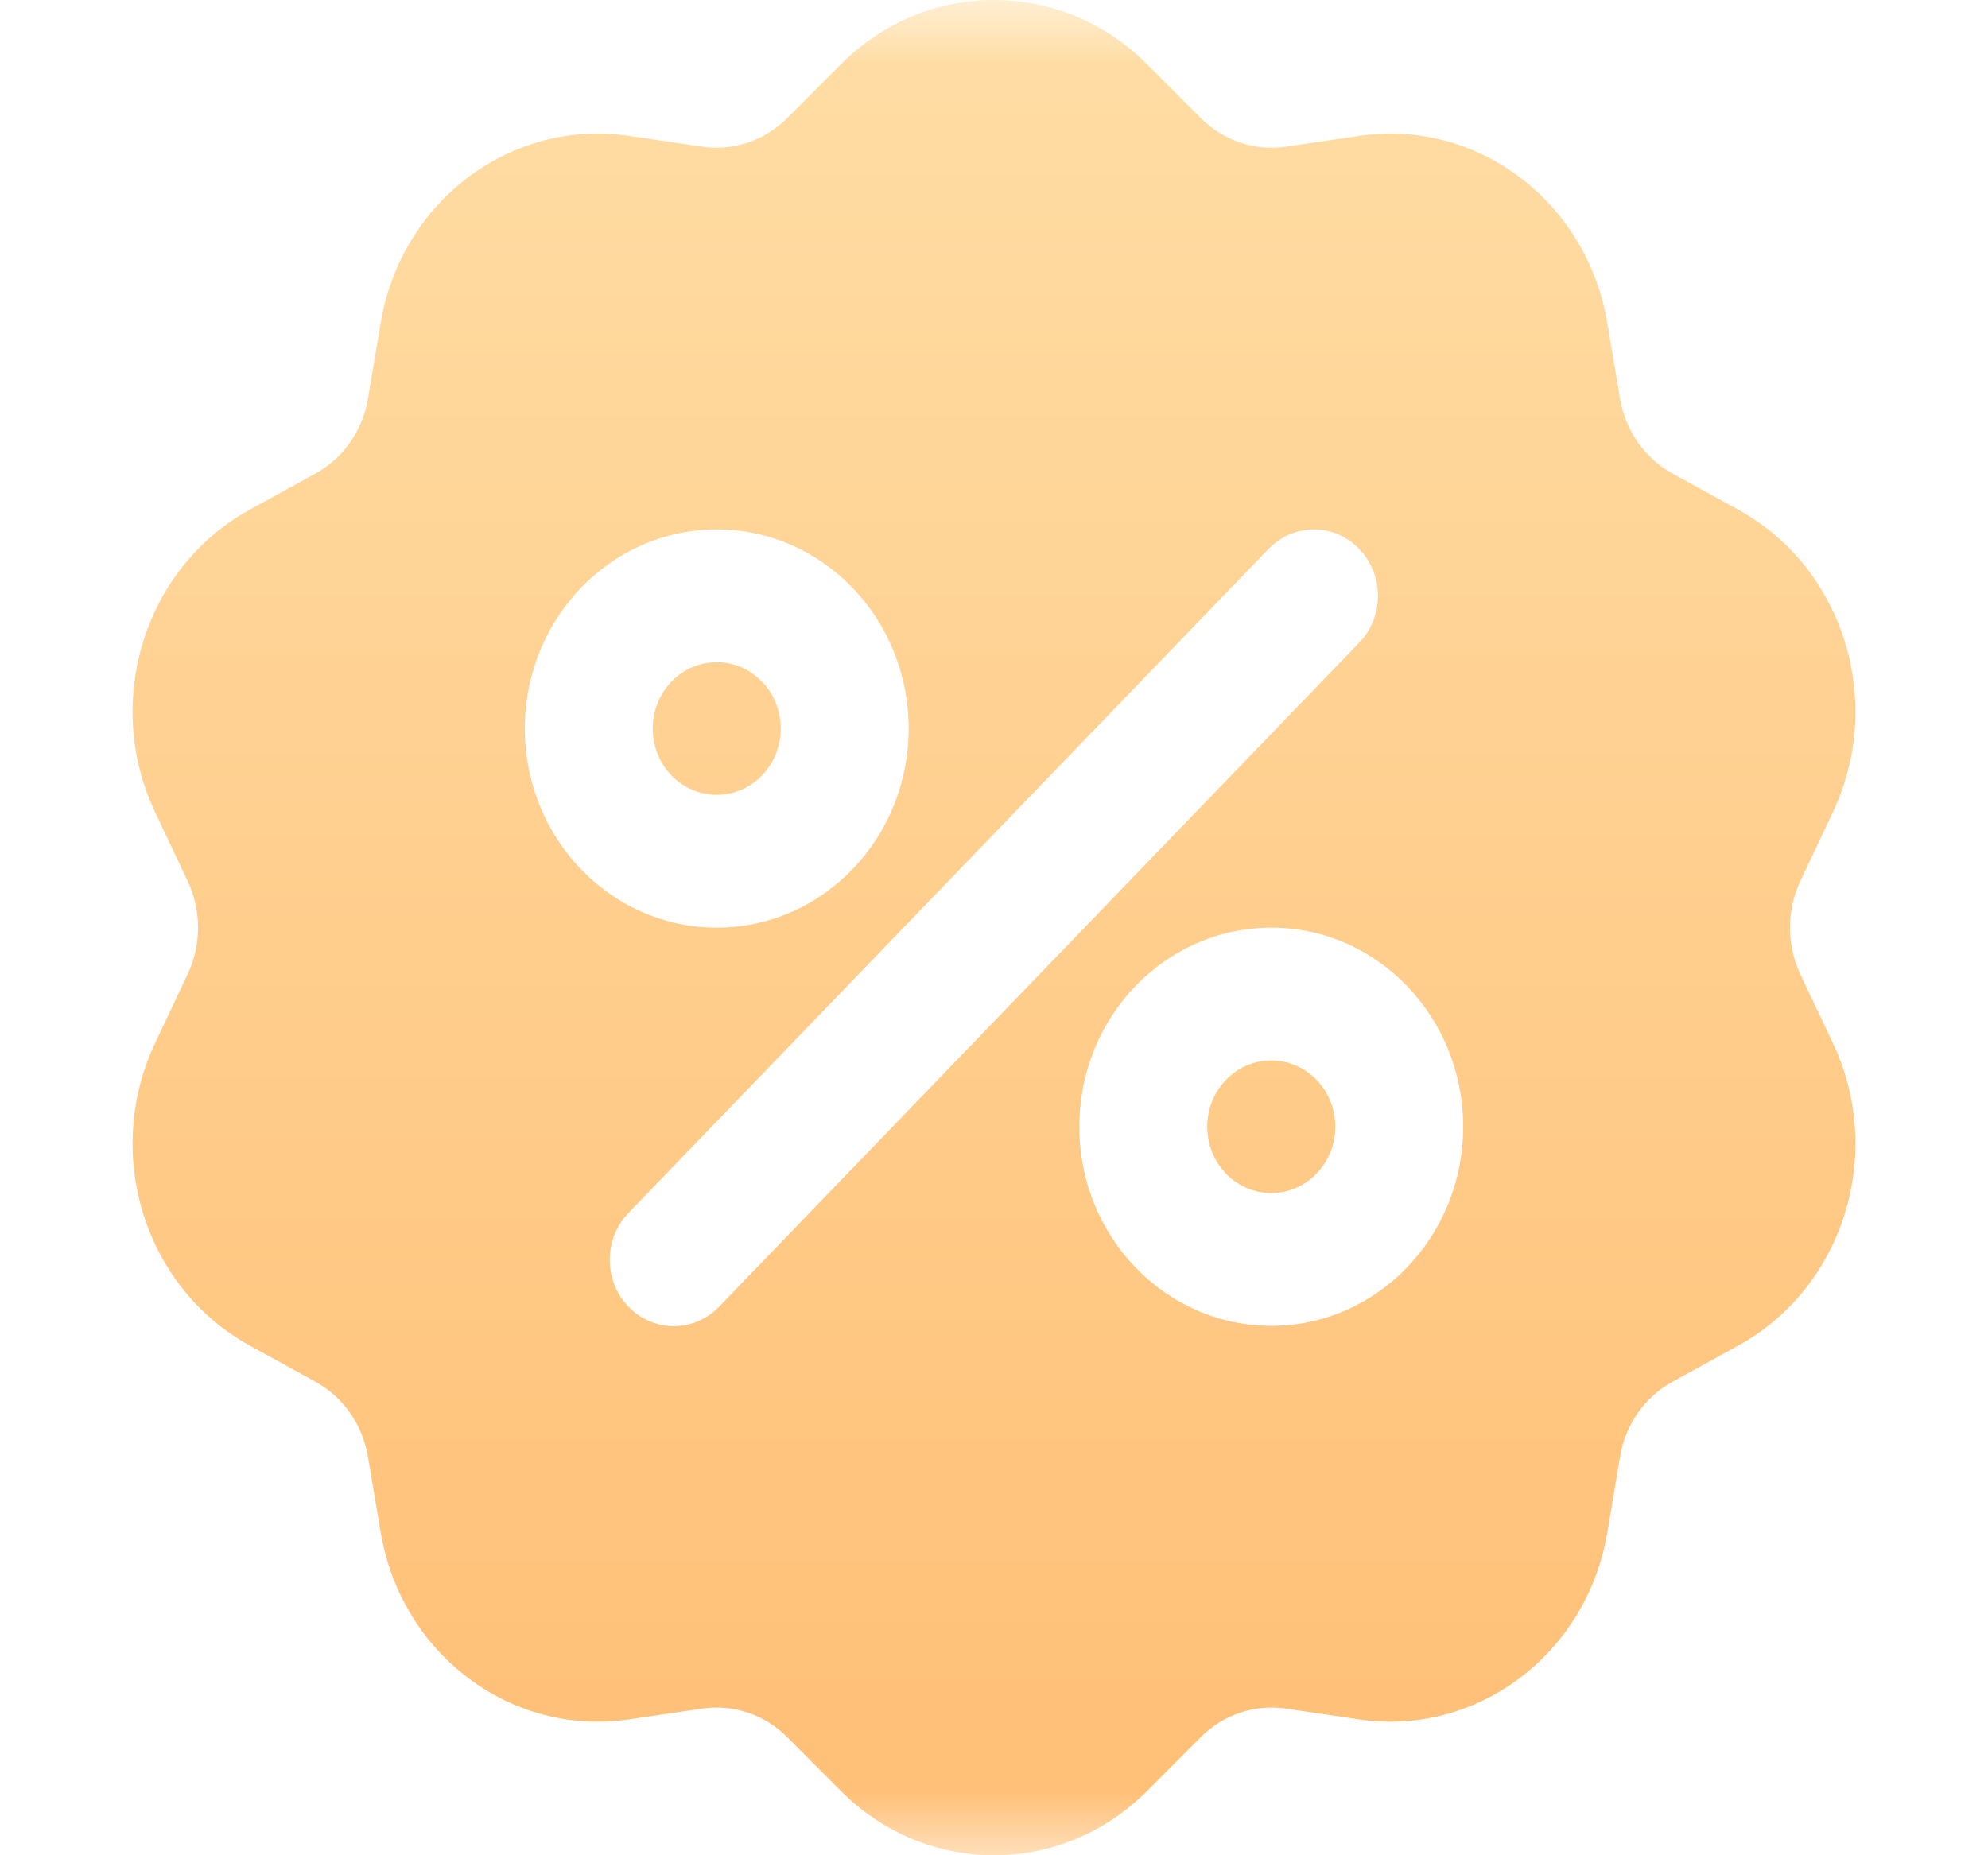 <?xml version="1.0" encoding="UTF-8"?>
<svg width="15px" height="14px" viewBox="0 0 15 14" version="1.1" xmlns="http://www.w3.org/2000/svg" xmlns:xlink="http://www.w3.org/1999/xlink">
    <title>优惠劵</title>
    <defs>
        <rect id="path-1" x="0" y="0" width="14" height="14"></rect>
        <linearGradient x1="50%" y1="100%" x2="50%" y2="6.16297582e-31%" id="linearGradient-3">
            <stop stop-color="#FFBE74" offset="0%"></stop>
            <stop stop-color="#FFDEA6" offset="100%"></stop>
        </linearGradient>
    </defs>
    <g id="页面-1" stroke="none" stroke-width="1" fill="none" fill-rule="evenodd">
        <g id="我的·登录状态" transform="translate(-146, -192)">
            <g id="编组-12备份" transform="translate(132.5, 157)">
                <g id="优惠劵" transform="translate(14, 35)">
                    <mask id="mask-2" fill="white">
                        <use xlink:href="#path-1"></use>
                    </mask>
                    <g id="矩形"></g>
                    <path d="M8.155,0.485 L8.56,0.891 C8.73,1.061 8.966,1.141 9.2,1.107 L9.757,1.025 C10.645,0.895 11.472,1.518 11.627,2.434 L11.724,3.009 C11.765,3.25 11.911,3.459 12.119,3.573 L12.617,3.847 C13.408,4.283 13.724,5.291 13.331,6.126 L13.083,6.651 C12.98,6.871 12.98,7.129 13.083,7.349 L13.331,7.874 C13.724,8.709 13.408,9.717 12.617,10.153 L12.119,10.427 C11.911,10.541 11.764,10.75 11.724,10.991 L11.627,11.567 C11.472,12.482 10.645,13.105 9.757,12.975 L9.2,12.893 C8.966,12.859 8.73,12.939 8.56,13.109 L8.155,13.515 C7.511,14.162 6.489,14.162 5.845,13.515 L5.44,13.109 C5.27,12.938 5.034,12.859 4.8,12.893 L4.243,12.975 C3.355,13.105 2.528,12.482 2.373,11.566 L2.276,10.991 C2.235,10.75 2.089,10.542 1.881,10.427 L1.383,10.153 C0.592,9.717 0.276,8.709 0.669,7.874 L0.917,7.349 C1.02,7.129 1.02,6.871 0.917,6.651 L0.669,6.126 C0.276,5.291 0.592,4.283 1.383,3.847 L1.881,3.573 C2.089,3.459 2.236,3.25 2.276,3.009 L2.373,2.433 C2.528,1.518 3.355,0.895 4.243,1.025 L4.8,1.107 C5.034,1.141 5.27,1.061 5.44,0.891 L5.845,0.485 C6.489,-0.162 7.511,-0.162 8.155,0.485 Z M9.414,3.995 C9.286,3.995 9.163,4.048 9.072,4.142 L4.245,9.15 L4.211,9.188 C4.047,9.394 4.068,9.699 4.26,9.878 C4.452,10.058 4.746,10.049 4.928,9.858 L9.755,4.85 L9.789,4.812 C9.945,4.613 9.931,4.324 9.755,4.142 C9.665,4.048 9.542,3.995 9.414,3.995 Z M9.092,7 C8.292,7 7.644,7.673 7.644,8.502 C7.644,9.332 8.292,10.005 9.092,10.005 C9.892,10.005 10.54,9.332 10.54,8.502 C10.54,7.673 9.892,7 9.092,7 Z M9.092,8.002 C9.359,8.002 9.575,8.226 9.575,8.502 C9.575,8.779 9.359,9.003 9.092,9.003 C8.825,9.003 8.609,8.779 8.609,8.502 C8.609,8.226 8.825,8.002 9.092,8.002 Z M4.908,3.995 C4.108,3.995 3.46,4.668 3.46,5.498 C3.46,6.327 4.108,7 4.908,7 C5.708,7 6.356,6.327 6.356,5.498 C6.356,4.668 5.708,3.995 4.908,3.995 Z M4.908,4.997 C5.175,4.997 5.391,5.221 5.391,5.498 C5.391,5.774 5.175,5.998 4.908,5.998 C4.641,5.998 4.425,5.774 4.425,5.498 C4.425,5.221 4.641,4.997 4.908,4.997 Z" id="形状" fill="url(#linearGradient-3)" fill-rule="nonzero" mask="url(#mask-2)"></path>
                </g>
            </g>
        </g>
    </g>
</svg>